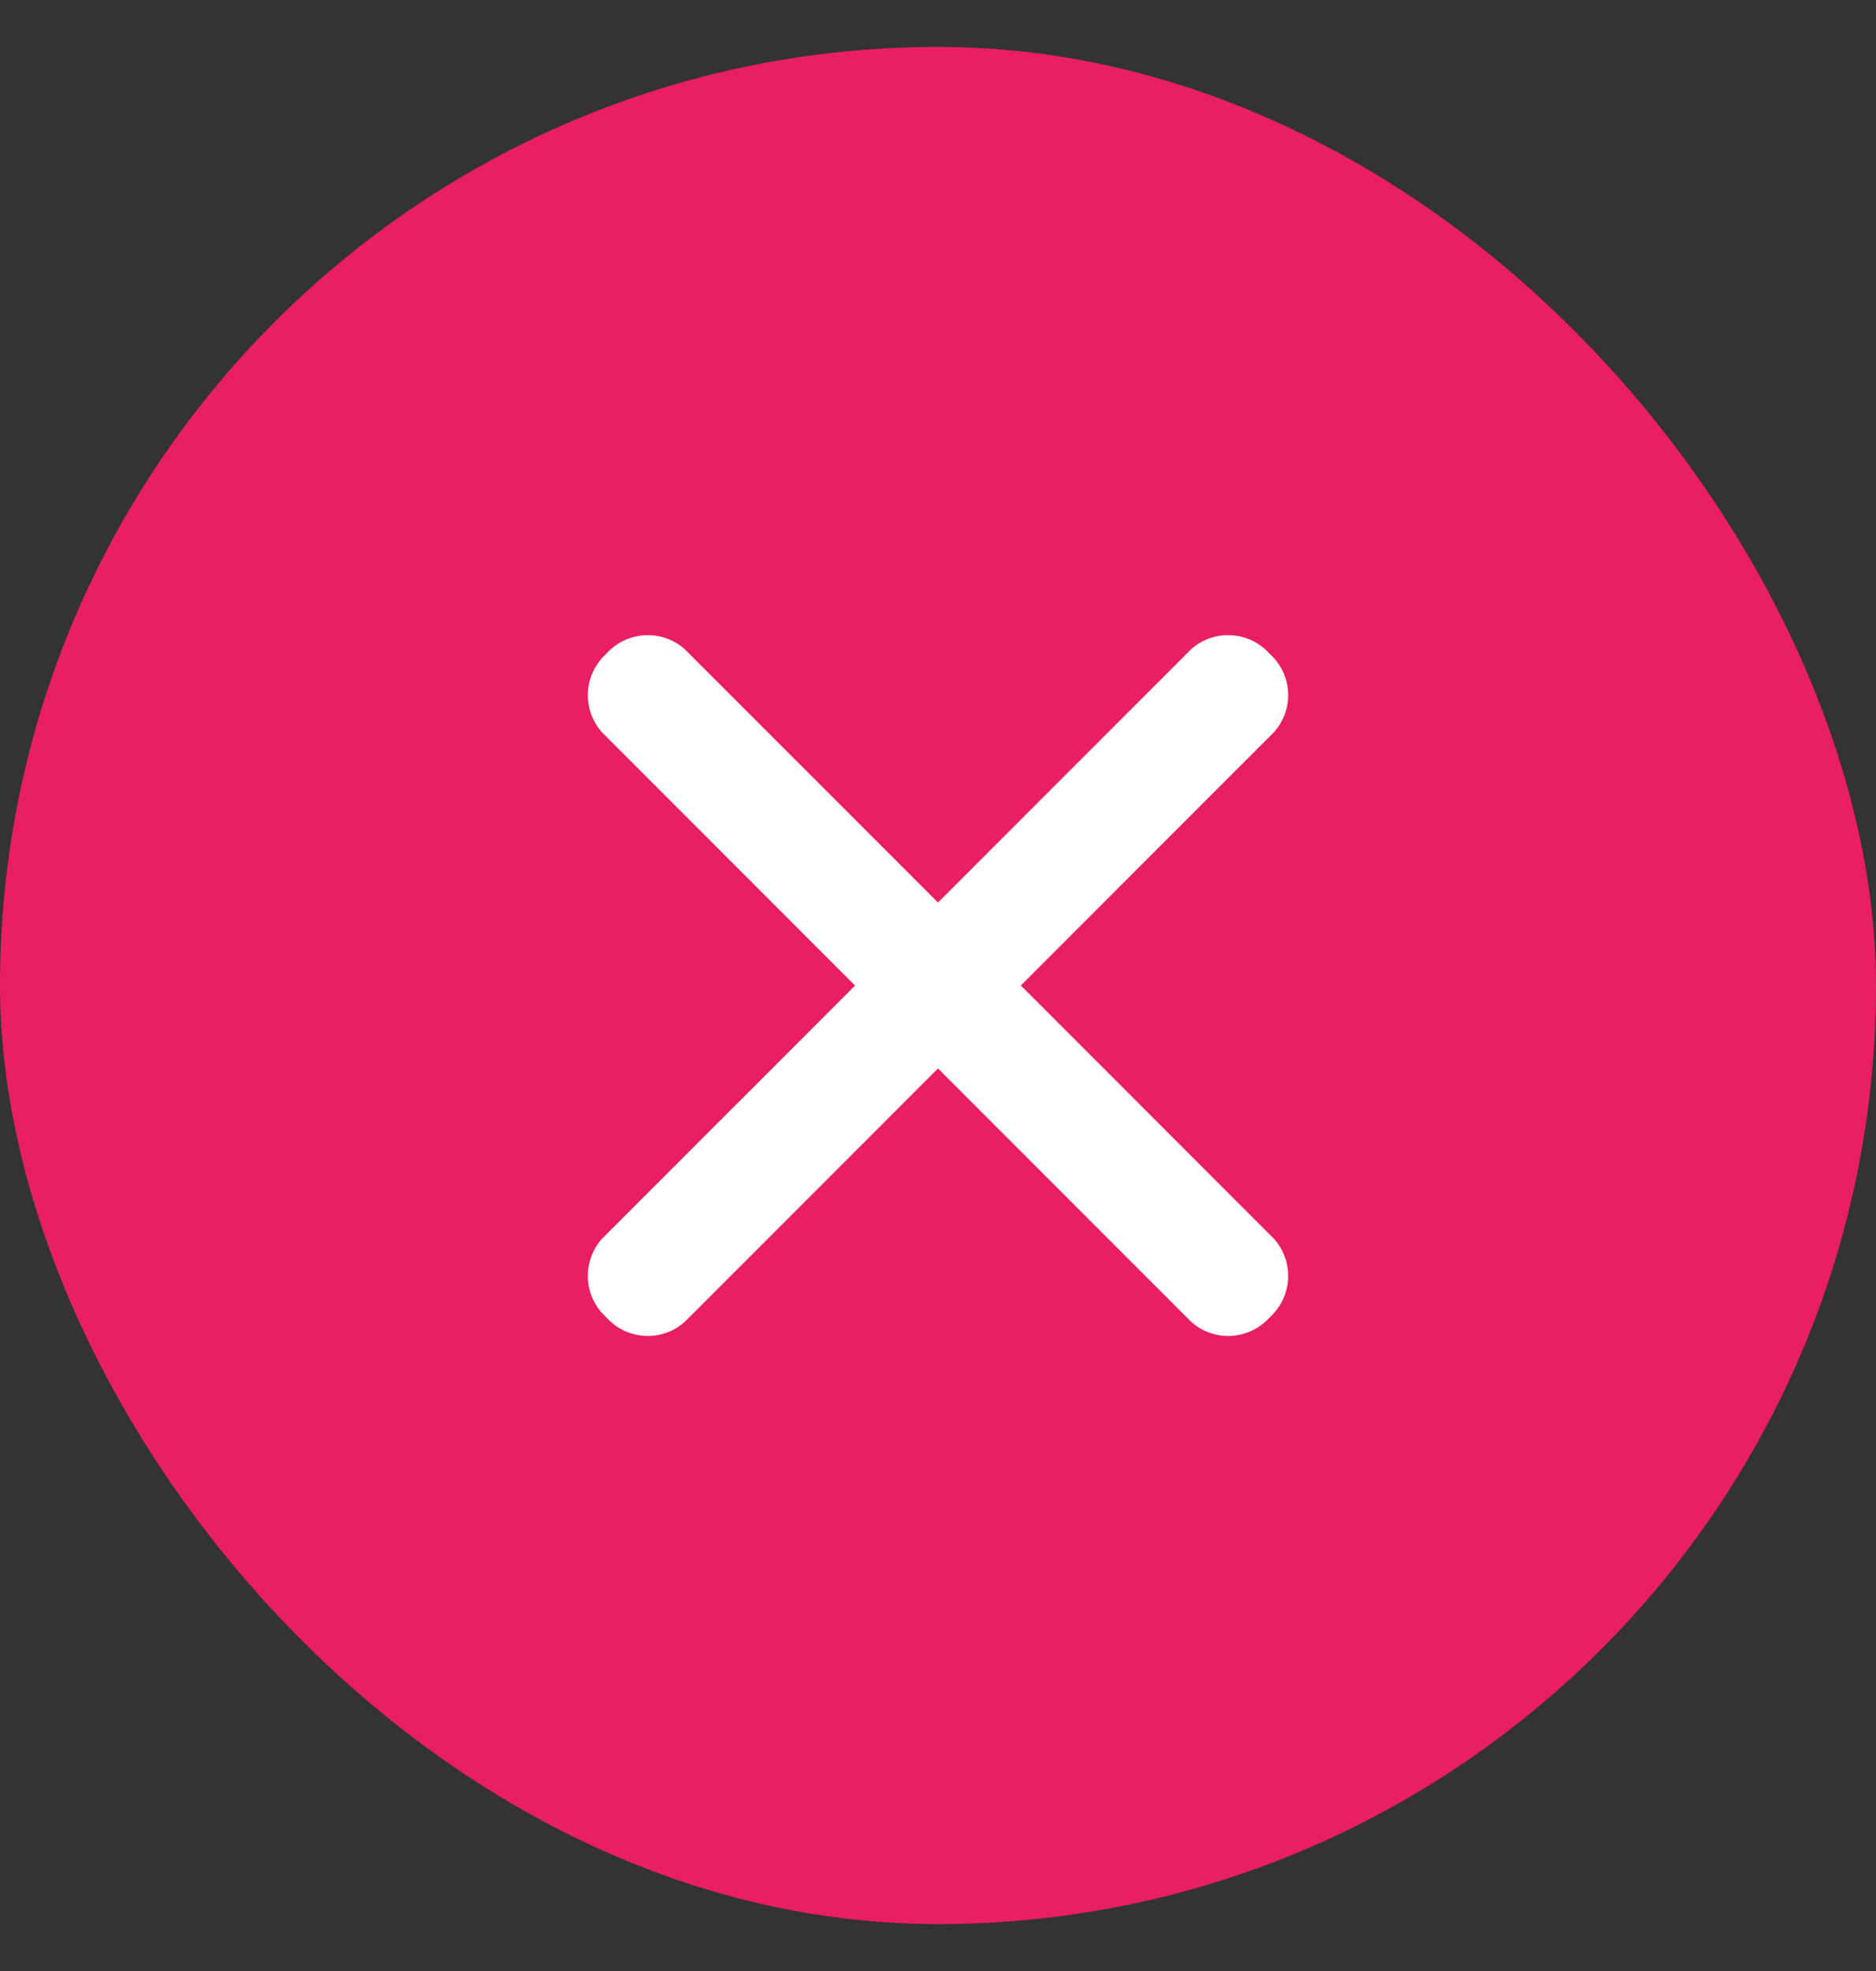 <svg width="20" height="21" viewBox="0 0 20 21" fill="none" xmlns="http://www.w3.org/2000/svg">
<rect x="0" y="0" width="20" height="21" fill="#333333" stroke="none"/>
<rect y="0.5" width="20" height="20" rx="10" fill="#E91E63"/>
<g clip-path="url(#clip0_1134_30240)">
<path d="M13.584 13.201L10.883 10.5L13.584 7.799C13.688 7.682 13.741 7.528 13.732 7.372C13.723 7.215 13.652 7.069 13.535 6.965C13.431 6.848 13.284 6.777 13.128 6.768C12.971 6.758 12.818 6.812 12.7 6.916L10 9.616L7.299 6.916C7.182 6.812 7.028 6.759 6.872 6.768C6.715 6.778 6.569 6.848 6.464 6.965C6.348 7.07 6.277 7.216 6.268 7.372C6.259 7.529 6.312 7.682 6.415 7.8L9.116 10.501L6.415 13.201C6.312 13.319 6.259 13.472 6.268 13.629C6.277 13.785 6.348 13.932 6.464 14.036C6.569 14.153 6.715 14.224 6.872 14.233C7.028 14.242 7.182 14.189 7.299 14.085L10 11.384L12.701 14.085C12.818 14.189 12.972 14.242 13.128 14.233C13.285 14.223 13.431 14.153 13.536 14.036C13.652 13.932 13.723 13.785 13.732 13.629C13.741 13.472 13.688 13.318 13.584 13.201Z" fill="white"/>
</g>
<defs>
<clipPath id="clip0_1134_30240">
<rect width="15" height="15" fill="white" transform="translate(2.5 3)"/>
</clipPath>
</defs>
</svg>
